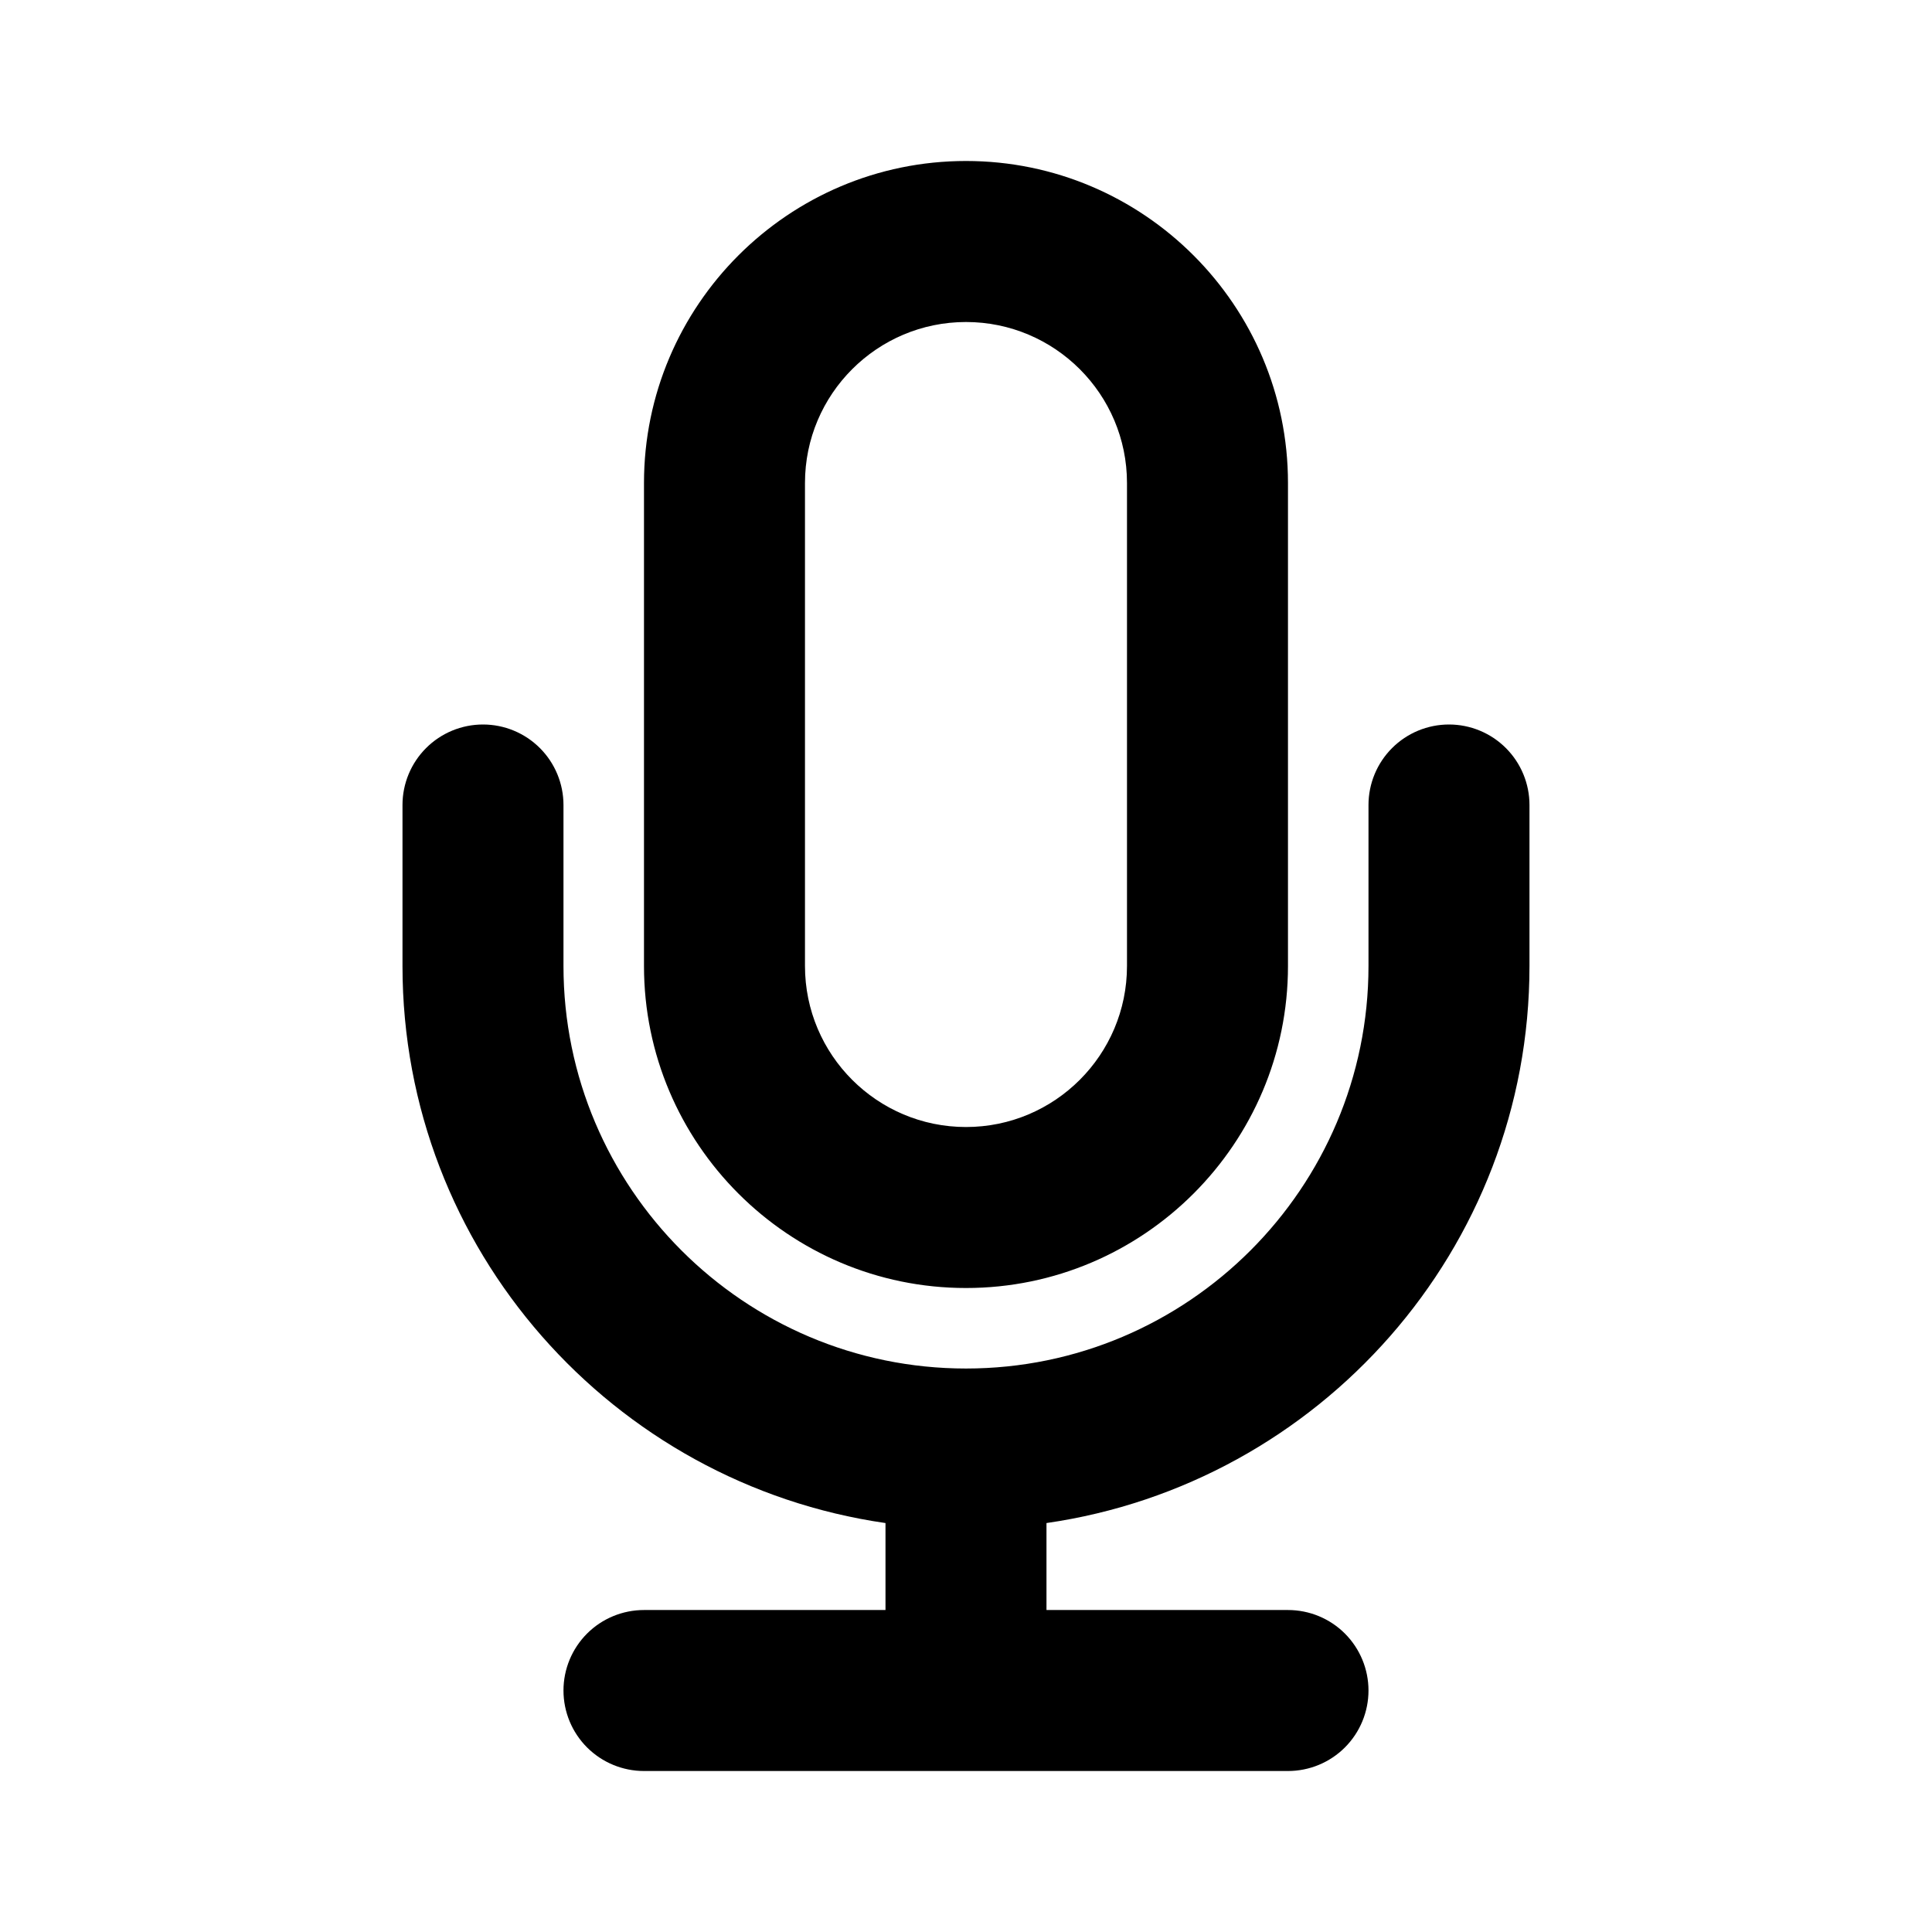 <svg width="64" height="64" viewBox="0 0 64 64" fill="none" xmlns="http://www.w3.org/2000/svg">
<path d="M32 42.667C26.117 42.667 21.333 37.88 21.333 32V16C21.333 10.12 26.117 5.333 32 5.333C37.882 5.333 42.666 10.12 42.666 16V32C42.666 37.88 37.882 42.667 32 42.667ZM32 10.667C29.058 10.667 26.666 13.056 26.666 16V32C26.666 34.944 29.058 37.334 32 37.334C34.941 37.334 37.333 34.944 37.333 32V16C37.333 13.056 34.941 10.667 32 10.667ZM50.666 32V26.667C50.666 25.96 50.385 25.281 49.885 24.781C49.385 24.281 48.707 24 48 24C47.292 24 46.614 24.281 46.114 24.781C45.614 25.281 45.333 25.96 45.333 26.667V32C45.333 39.352 39.352 45.334 32 45.334C24.648 45.334 18.666 39.352 18.666 32V26.667C18.666 25.96 18.385 25.281 17.885 24.781C17.385 24.281 16.707 24 16 24C15.292 24 14.614 24.281 14.114 24.781C13.614 25.281 13.333 25.96 13.333 26.667V32C13.333 41.387 20.301 49.152 29.333 50.453V53.334H21.333C20.626 53.334 19.948 53.614 19.447 54.114C18.947 54.615 18.666 55.293 18.666 56C18.666 56.707 18.947 57.386 19.447 57.886C19.948 58.386 20.626 58.667 21.333 58.667H42.666C43.374 58.667 44.052 58.386 44.552 57.886C45.052 57.386 45.333 56.707 45.333 56C45.333 55.293 45.052 54.615 44.552 54.114C44.052 53.614 43.374 53.334 42.666 53.334H34.666V50.453C43.698 49.152 50.666 41.387 50.666 32Z" fill="black"/>
</svg>
